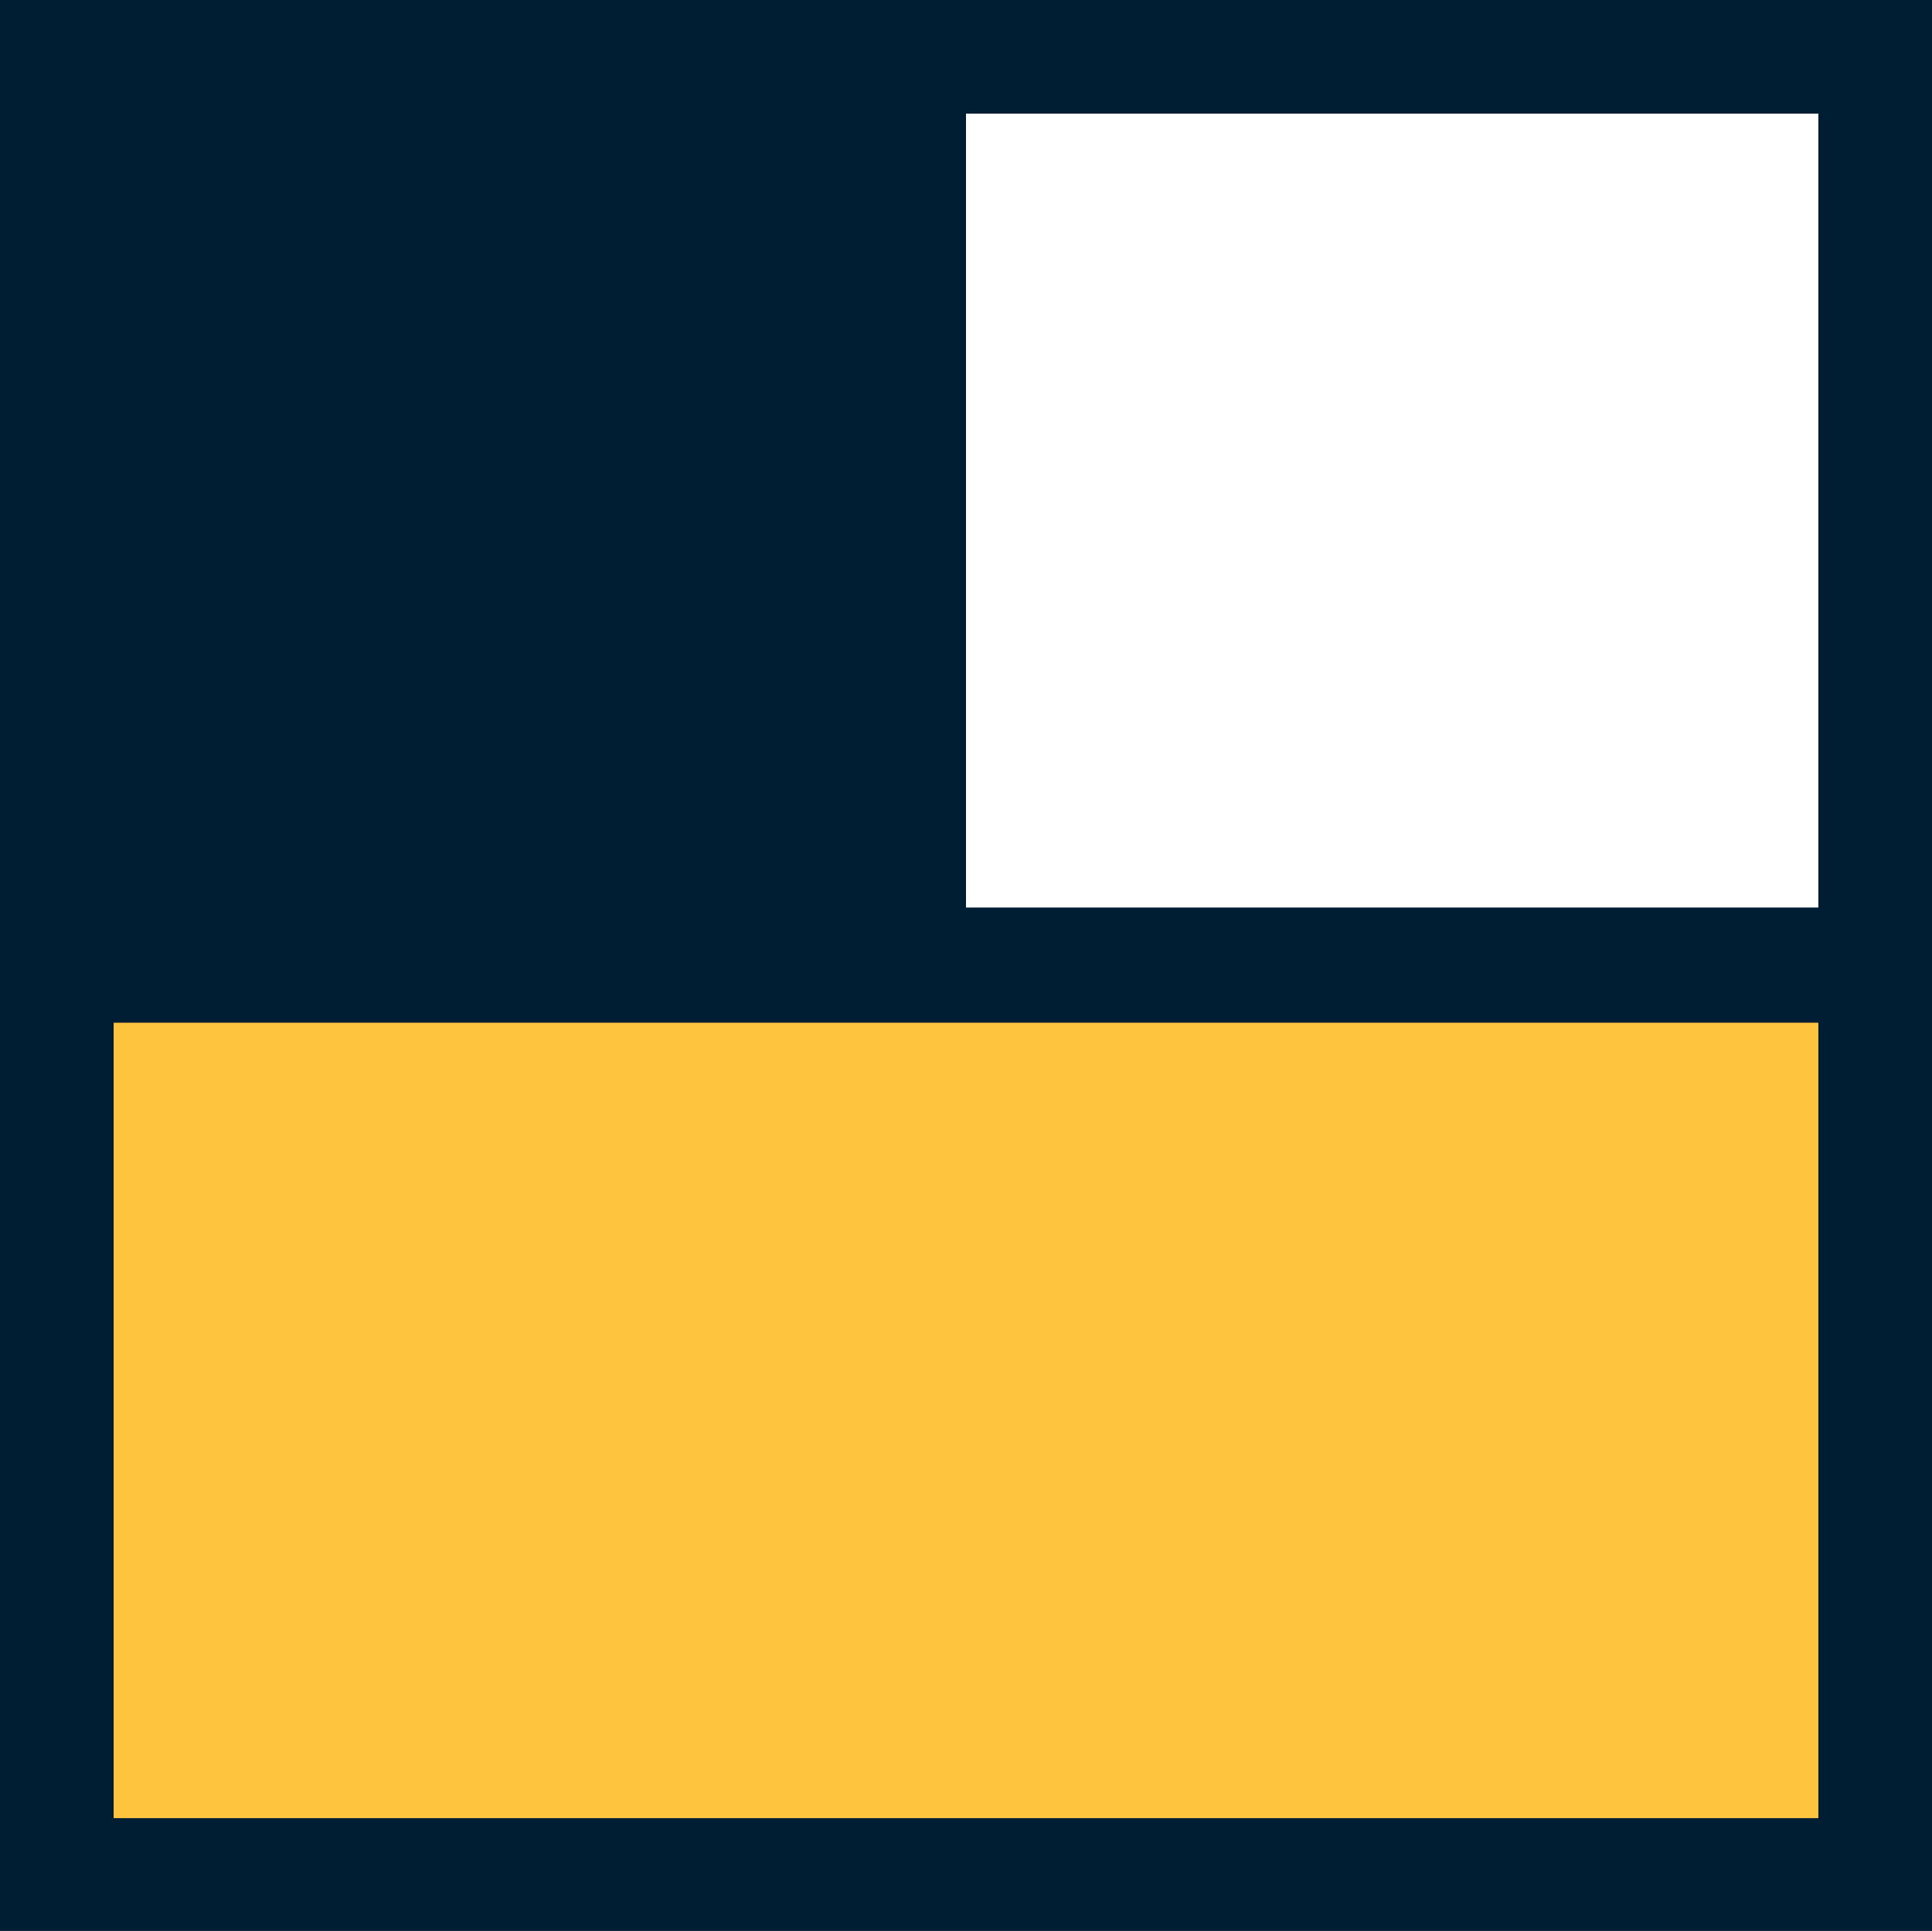 <svg id="Layer_1" data-name="Layer 1" xmlns="http://www.w3.org/2000/svg" viewBox="0 0 136 135.94"><rect x="0" y="0" width="136" height="135.94" fill="#808080" stroke="none"/><defs><style>.cls-1{fill:#fff;}.cls-2{fill:#ffc43e;}.cls-3{fill:#001e33;}</style></defs><title>WeSalute Favicon RGB_Full Color Logo for Light BG</title><rect class="cls-1" x="36" y="-28.61" width="64" height="128" transform="translate(103.39 -32.61) rotate(90)"/><rect class="cls-2" x="36" y="35.39" width="64" height="128" transform="translate(167.39 31.39) rotate(90)"/><path class="cls-3" d="M0,0V136H136V0ZM128,128H8V72H128Zm0-64.11-60,0V8h60Z"/></svg>